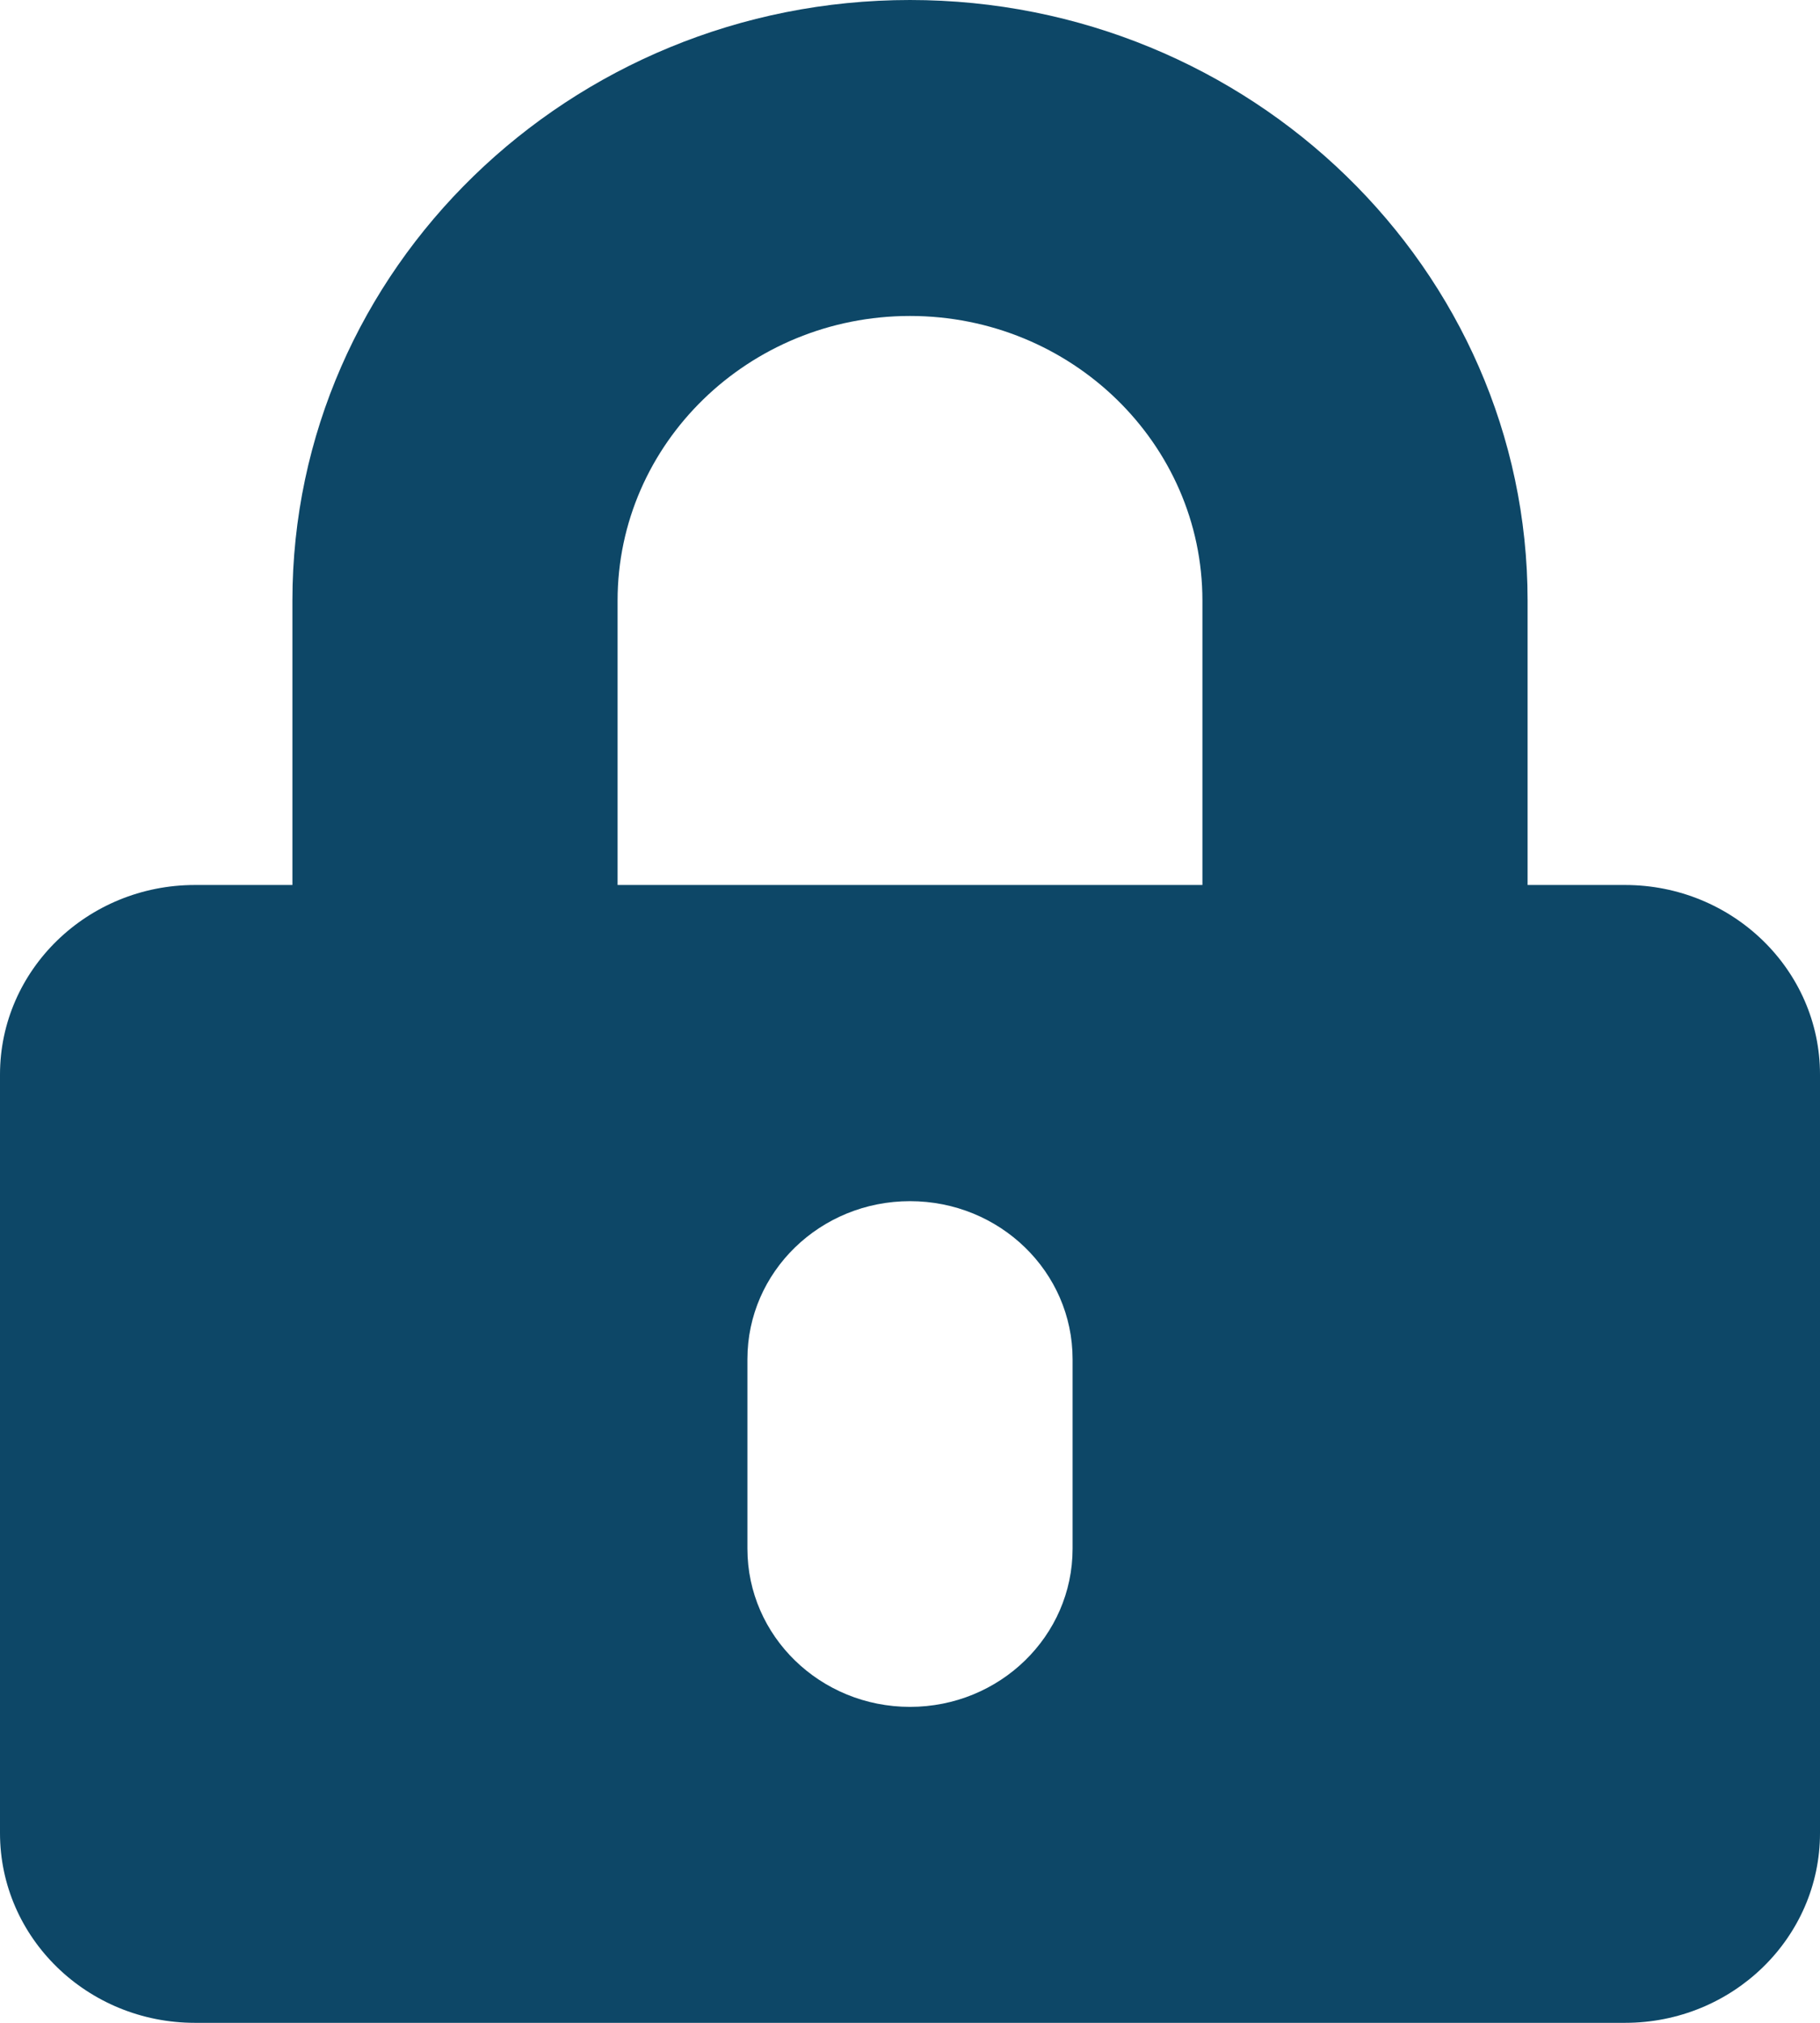 <svg width="9" height="10" viewBox="0 0 9 10" fill="none" xmlns="http://www.w3.org/2000/svg">
<path d="M8.036 4.375H7.554V2.969C7.554 1.332 6.183 0 4.5 0C2.817 0 1.446 1.332 1.446 2.969V4.375H0.964C0.432 4.375 0 4.795 0 5.312V9.062C0 9.58 0.432 10 0.964 10H8.036C8.568 10 9 9.58 9 9.062V5.312C9 4.795 8.568 4.375 8.036 4.375ZM5.304 7.656C5.304 8.088 4.944 8.438 4.5 8.438C4.056 8.438 3.696 8.088 3.696 7.656V6.719C3.696 6.287 4.056 5.938 4.5 5.938C4.944 5.938 5.304 6.287 5.304 6.719V7.656ZM5.946 4.375H3.054V2.969C3.054 2.193 3.702 1.562 4.5 1.562C5.298 1.562 5.946 2.193 5.946 2.969V4.375Z" fill="#0D4767"/>
</svg>
